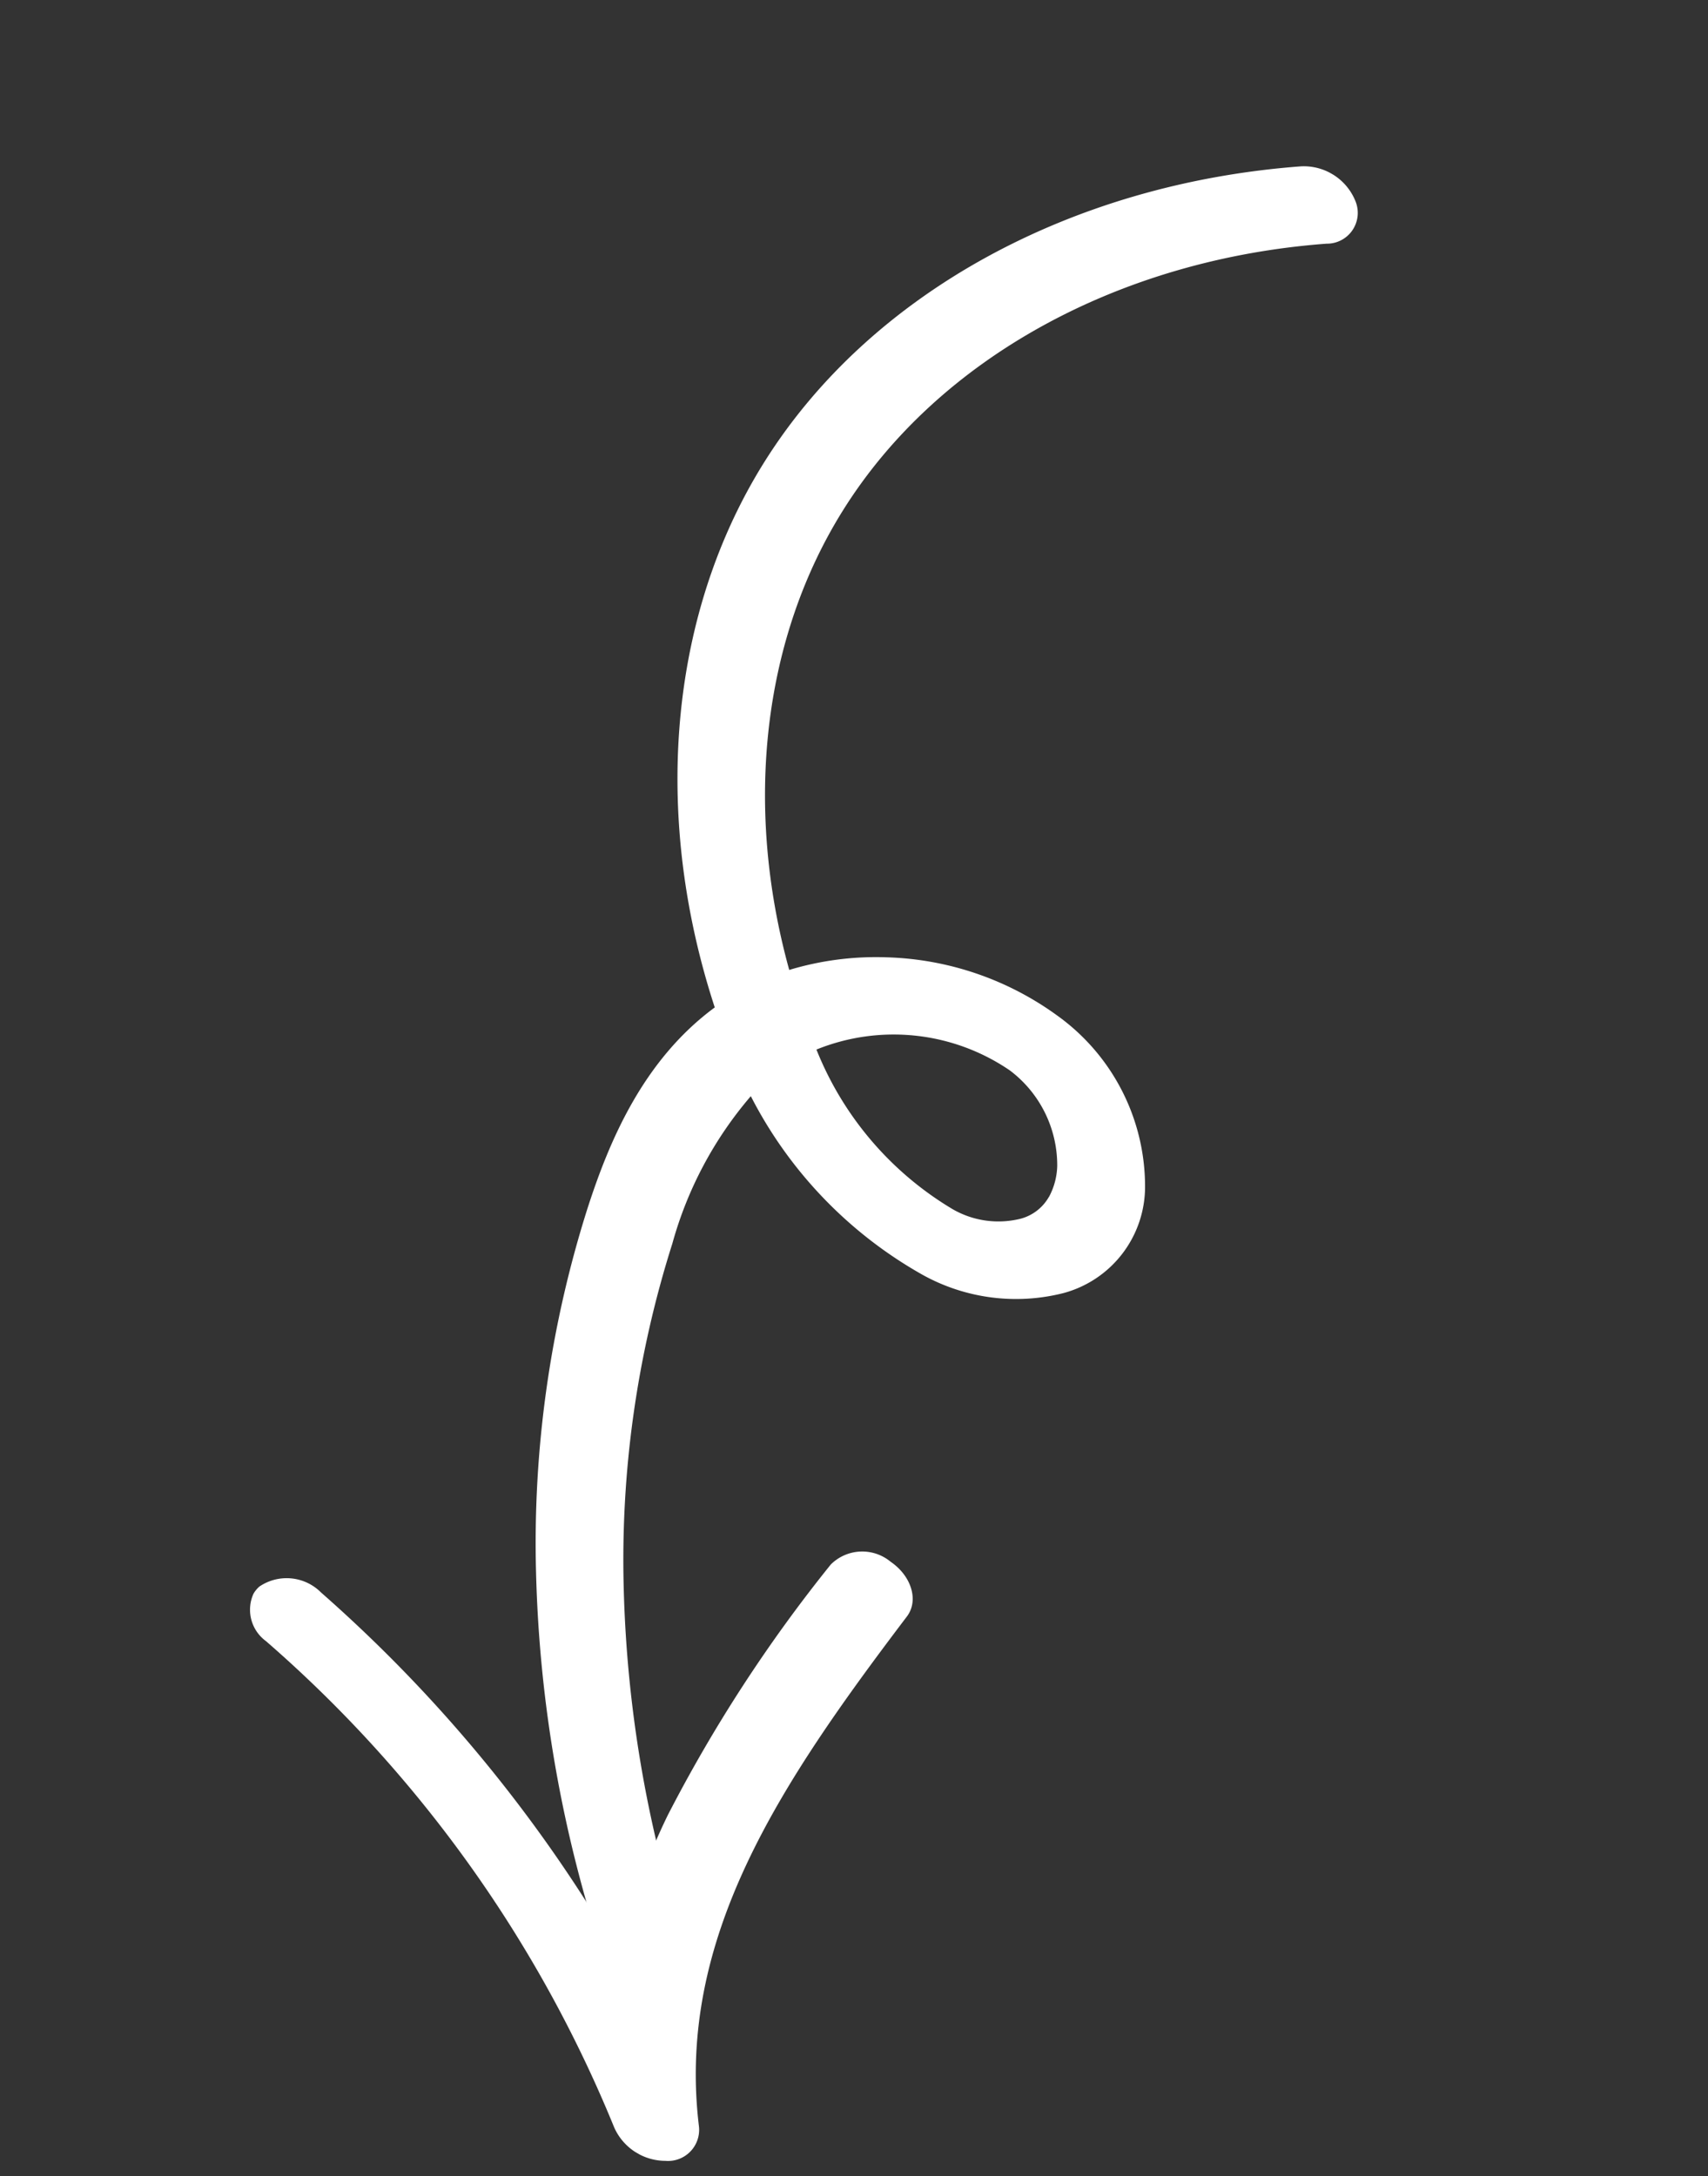 <?xml version="1.0" encoding="UTF-8"?> <svg xmlns="http://www.w3.org/2000/svg" xmlns:xlink="http://www.w3.org/1999/xlink" width="81.561" height="103.921" viewBox="0 0 81.561 103.921"><rect x="0" y="0" width="81.561" height="103.921" fill="#333333" stroke="none"/><defs><clipPath id="clip-path"><rect id="Rettangolo_14659" data-name="Rettangolo 14659" width="98.435" height="37.347" fill="#fff"></rect></clipPath></defs><g id="Raggruppa_1255" data-name="Raggruppa 1255" transform="translate(81.561 18.674) rotate(120)"><g id="Raggruppa_1254" data-name="Raggruppa 1254" clip-path="url(#clip-path)"><path id="Tracciato_12286" data-name="Tracciato 12286" d="M26.379,54.124c-.325,0-.649-.006-.973-.019C15.973,53.744,6.634,48.086.424,38.973a2.659,2.659,0,0,1,.163-3.111,1.471,1.471,0,0,1,2.426.209c5.592,8.207,14,13.3,22.495,13.627,7.274.282,14.653-2.938,20.368-8.747a14.317,14.317,0,0,1-2.85-3.731,14.552,14.552,0,0,1-1.662-8.447A10.042,10.042,0,0,1,46.277,21.1a5.261,5.261,0,0,1,6.428.808A9.2,9.2,0,0,1,55.3,28.154a20.511,20.511,0,0,1-3.287,11.372,18.269,18.269,0,0,0,7.976-.276,49.914,49.914,0,0,0,15.392-6.207A59.659,59.659,0,0,0,88.888,21.727a1.471,1.471,0,0,1,2.426.212,2.659,2.659,0,0,1-.165,3.111,63.163,63.163,0,0,1-14.3,11.979A52.833,52.833,0,0,1,60.555,43.6c-3.264.7-7.432,1.249-11.351-.464C42.958,50.1,34.65,54.124,26.379,54.124M49.063,24.79a3.3,3.3,0,0,0-1.483.4,5.673,5.673,0,0,0-2.816,4.235,9.832,9.832,0,0,0,3.755,8.5l.078-.1a15.6,15.6,0,0,0,3.271-9.342,4.368,4.368,0,0,0-1.232-3.044,2.2,2.2,0,0,0-1.574-.645" transform="translate(0 -16.777)" fill="#fff"></path><path id="Tracciato_12287" data-name="Tracciato 12287" d="M343.651,31.436a1.363,1.363,0,0,1-.438-.073,2.317,2.317,0,0,1-1.226-2.693,69.305,69.305,0,0,1,7.9-20.992,29.756,29.756,0,0,1-6.958,1.337,70.563,70.563,0,0,1-14.27-.755,2.127,2.127,0,0,1-1.543-2.409c.093-1.212.932-2.1,1.879-1.98,9.977,1.254,18.823,1.85,26.042-3.57a1.486,1.486,0,0,1,2.235.565,2.681,2.681,0,0,1-.165,2.914A61.554,61.554,0,0,0,345.313,29.79a1.855,1.855,0,0,1-1.661,1.646" transform="translate(-259.187 0)" fill="#fff"></path></g></g></svg> 